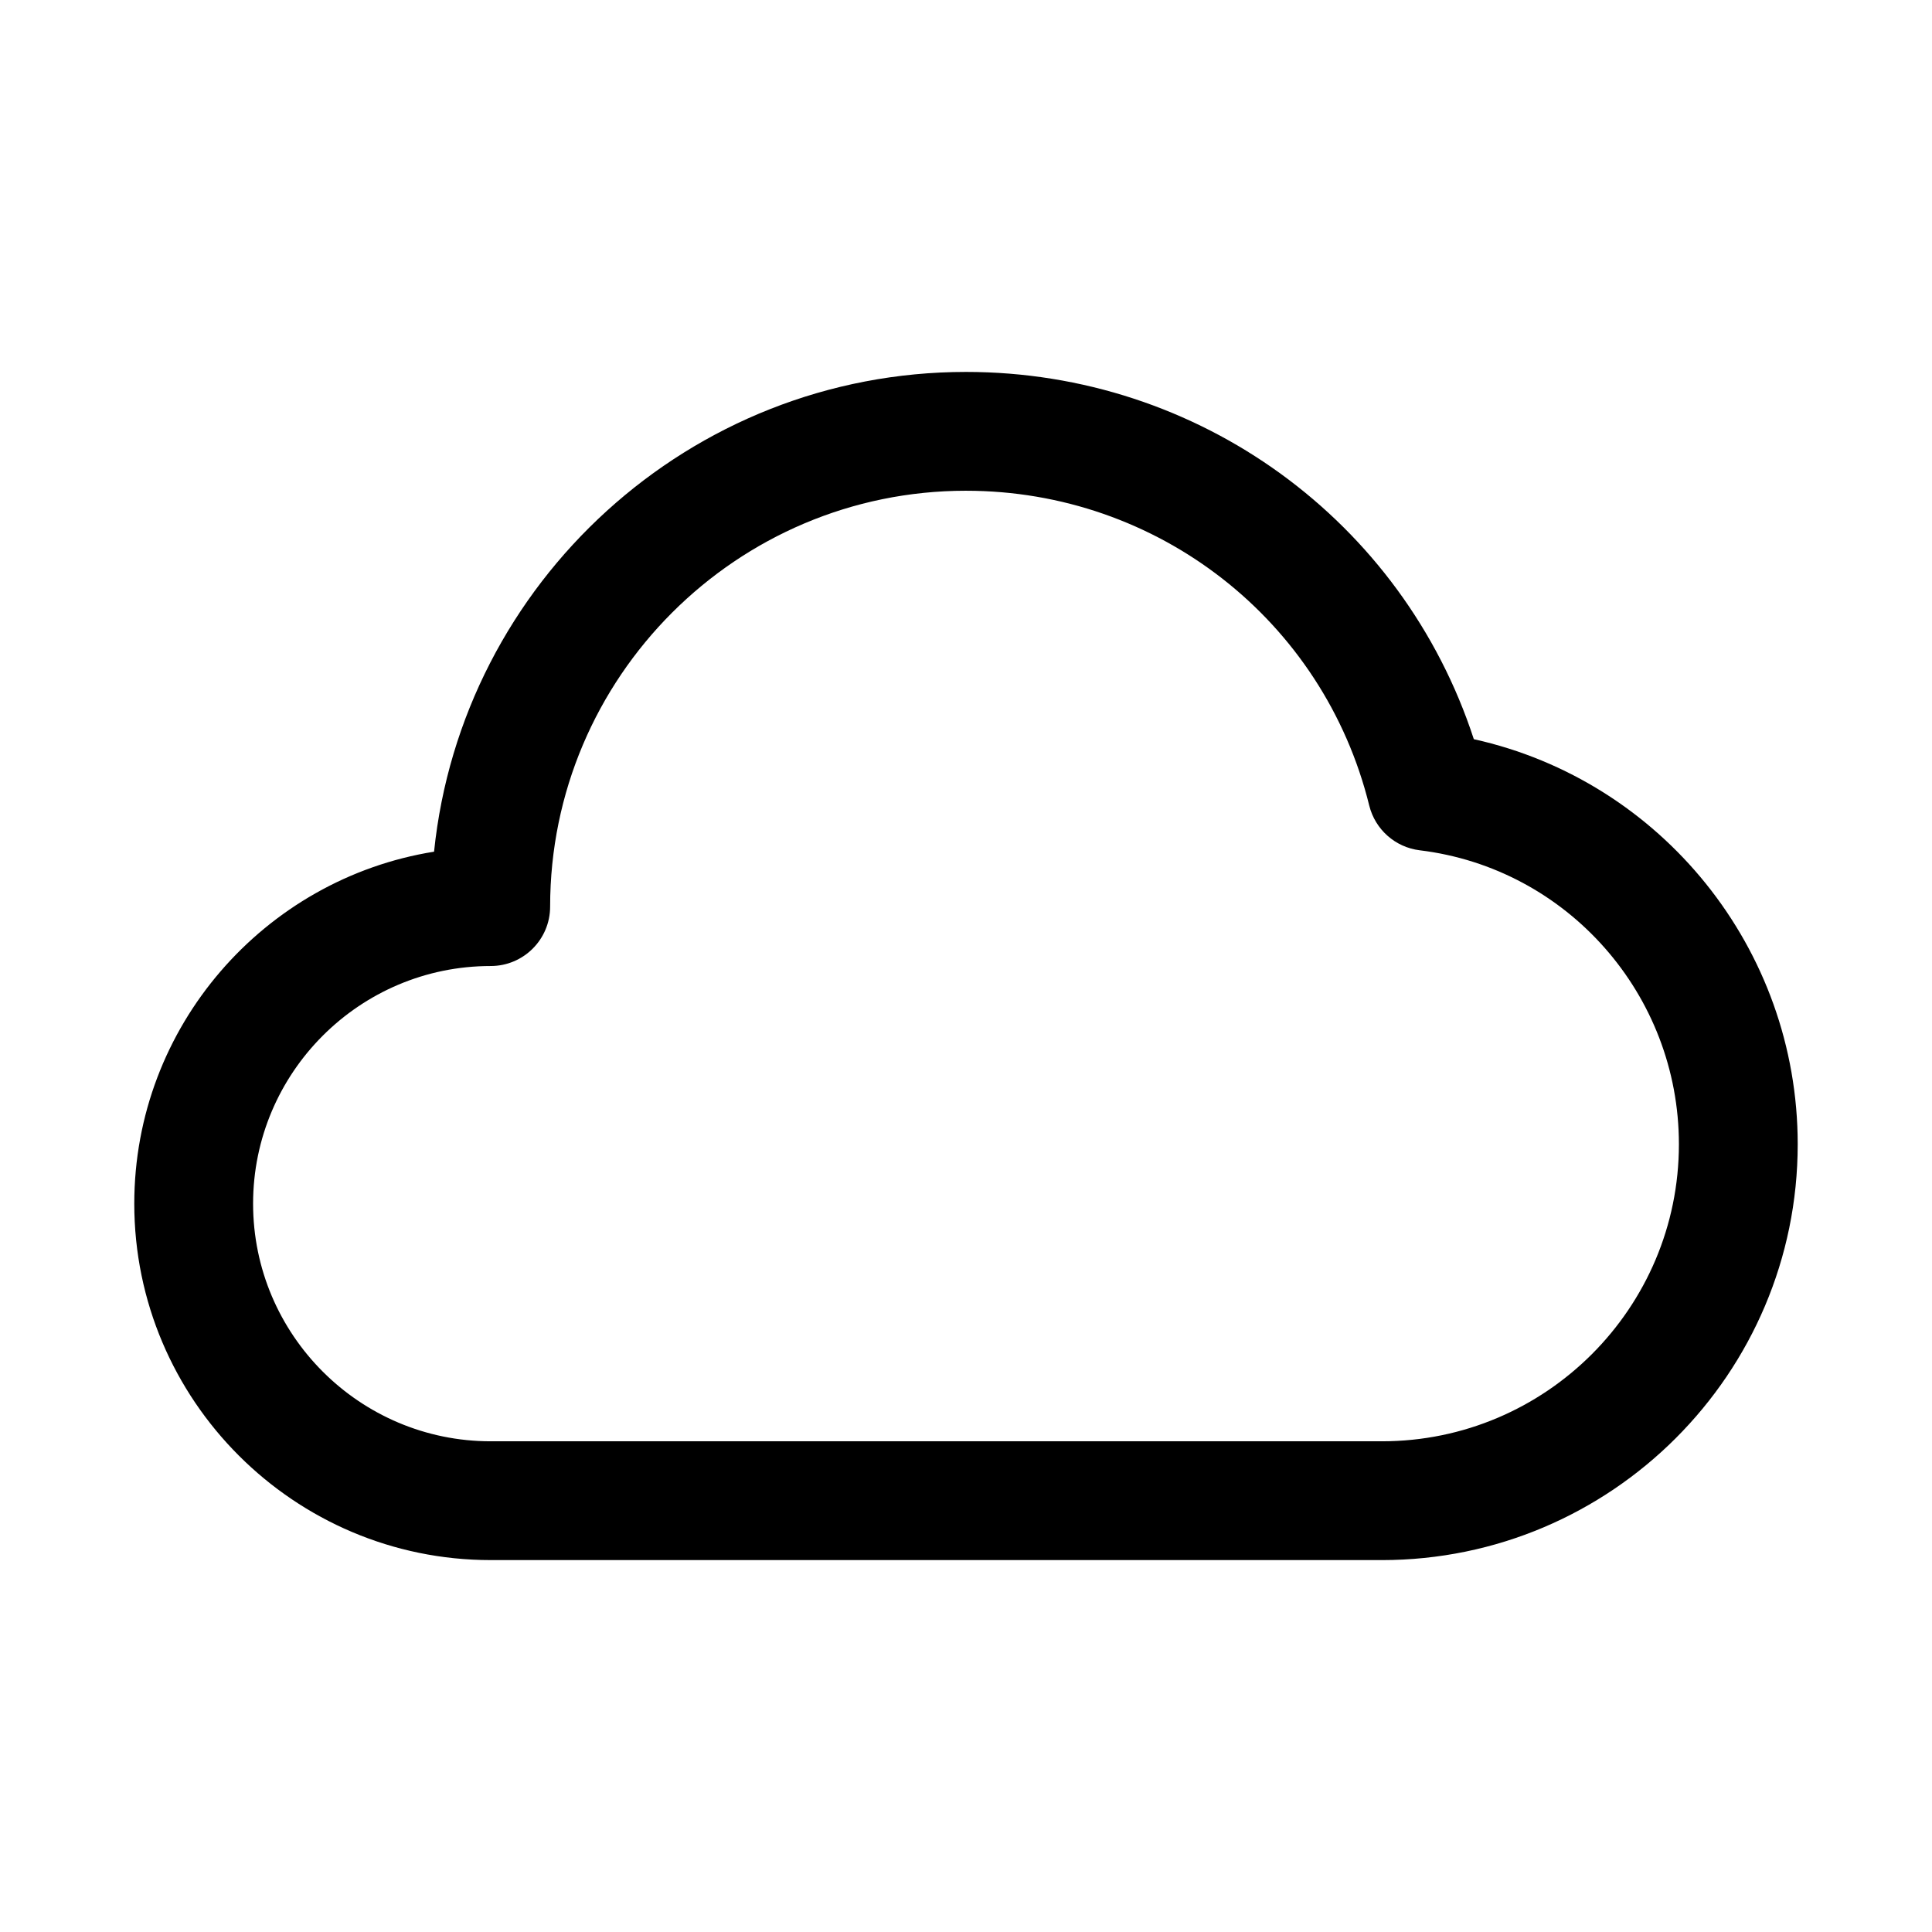 <?xml version="1.0" encoding="UTF-8"?>
<!-- Uploaded to: SVG Repo, www.svgrepo.com, Generator: SVG Repo Mixer Tools -->
<svg fill="#000000" width="800px" height="800px" version="1.1" viewBox="144 144 512 512" xmlns="http://www.w3.org/2000/svg">
 <path d="m510.21 557.44h-236.16c-52.082 0-94.465-42.383-94.465-94.465 0-46.98 34.48-86.059 79.445-93.27 7.336-71.316 67.762-127.14 140.97-127.14 61.812 0 115.72 39.516 134.58 97.328 49.621 10.992 85.832 55.422 85.832 107.34 0 60.773-49.434 110.21-110.21 110.21zm-110.21-283.39c-60.773 0-110.21 49.438-110.21 110.21 0 8.691-7.051 15.746-15.742 15.746-34.73 0-62.977 28.246-62.977 62.977 0 34.73 28.246 62.977 62.977 62.977h236.16c43.422 0 78.719-35.297 78.719-78.719 0-39.645-29.535-73.148-68.676-77.902-6.488-0.789-11.809-5.512-13.383-11.84-12.121-49.156-56.078-83.445-106.87-83.445z"/>
</svg>